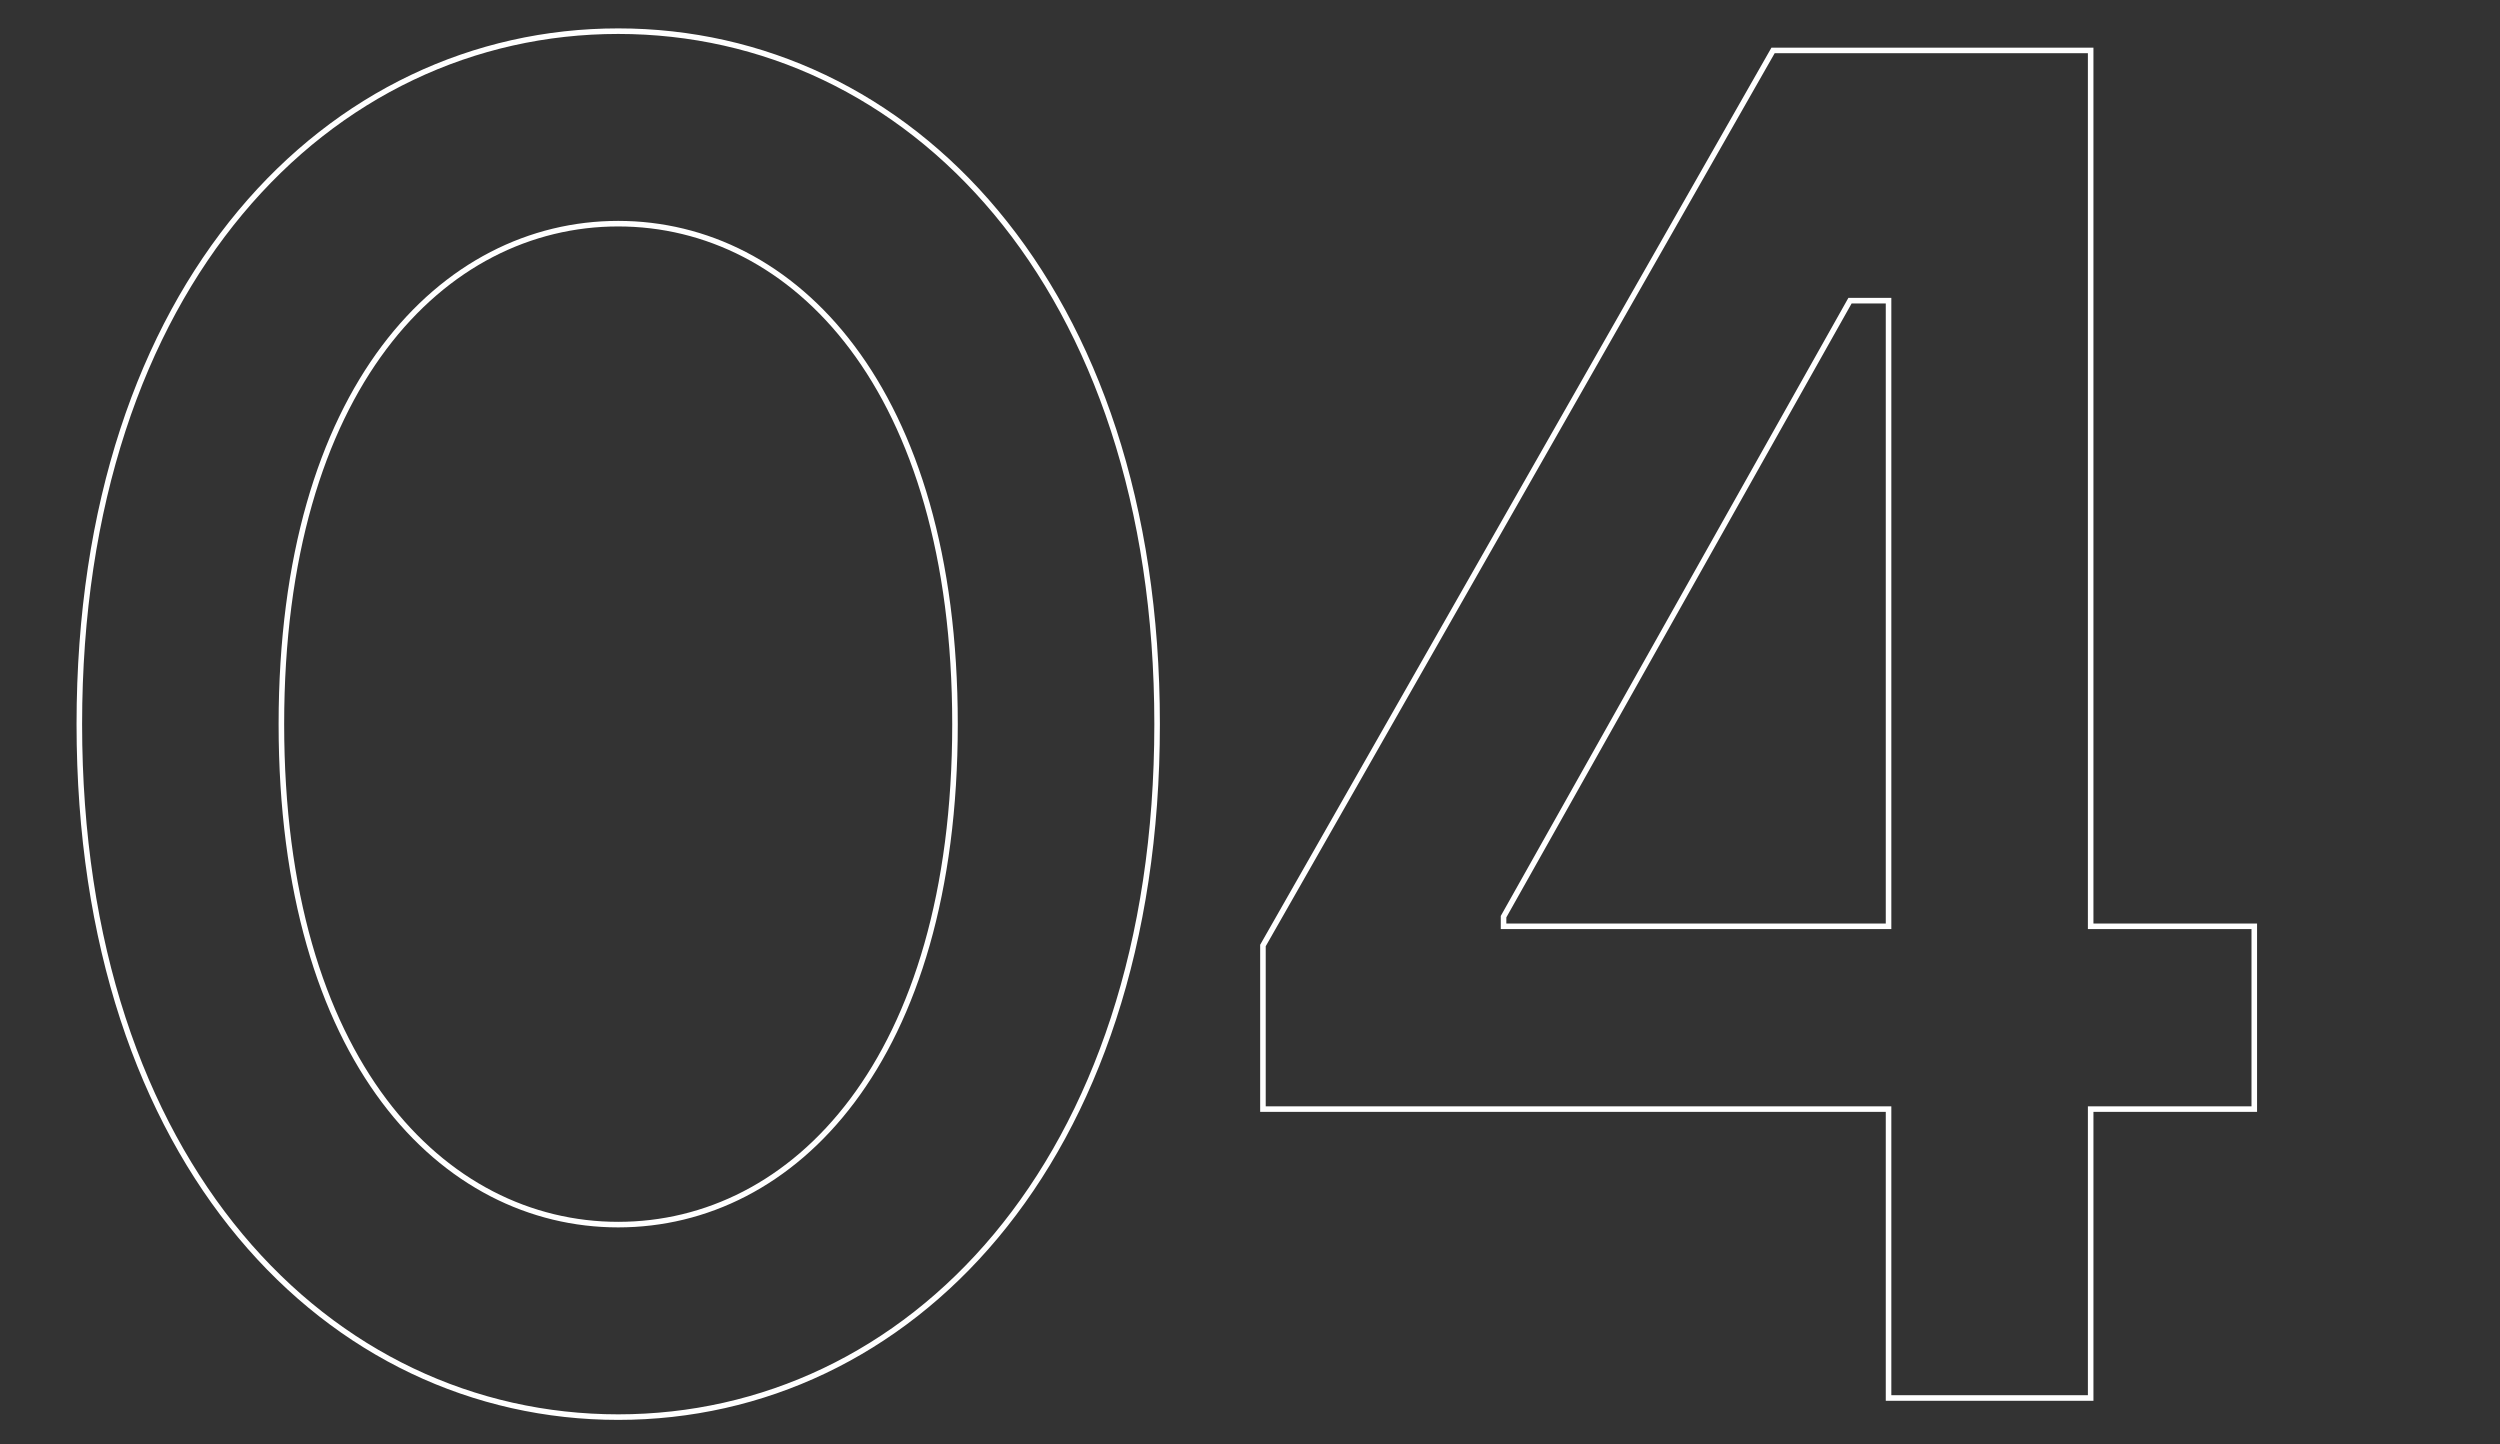 <svg id="Layer_1" data-name="Layer 1" xmlns="http://www.w3.org/2000/svg" viewBox="0 0 450 260"><rect x="0" y="0" width="450" height="260" fill="#333333" stroke="none"/><defs><style>.cls-1{fill:none;stroke:#fff;}</style></defs><path class="cls-1" d="M208.28,130.35c0,79.34-45,124.73-97,124.73s-97-45.39-97-124.73,45-124.74,97-124.74S208.28,51,208.28,130.35Zm-97-90.09c-31.53,0-60.63,29.45-60.63,90.09s29.1,90.08,60.63,90.08S171.9,191,171.9,130.35,142.79,40.26,111.26,40.26Z"/><path class="cls-1" d="M227.33,170.19,319.15,9.08h57.17V166.73h29.45v32.91H376.32v52H339.94v-52H227.33Zm112.61-3.46V54.12H333L270.64,165v1.73Z"/></svg>